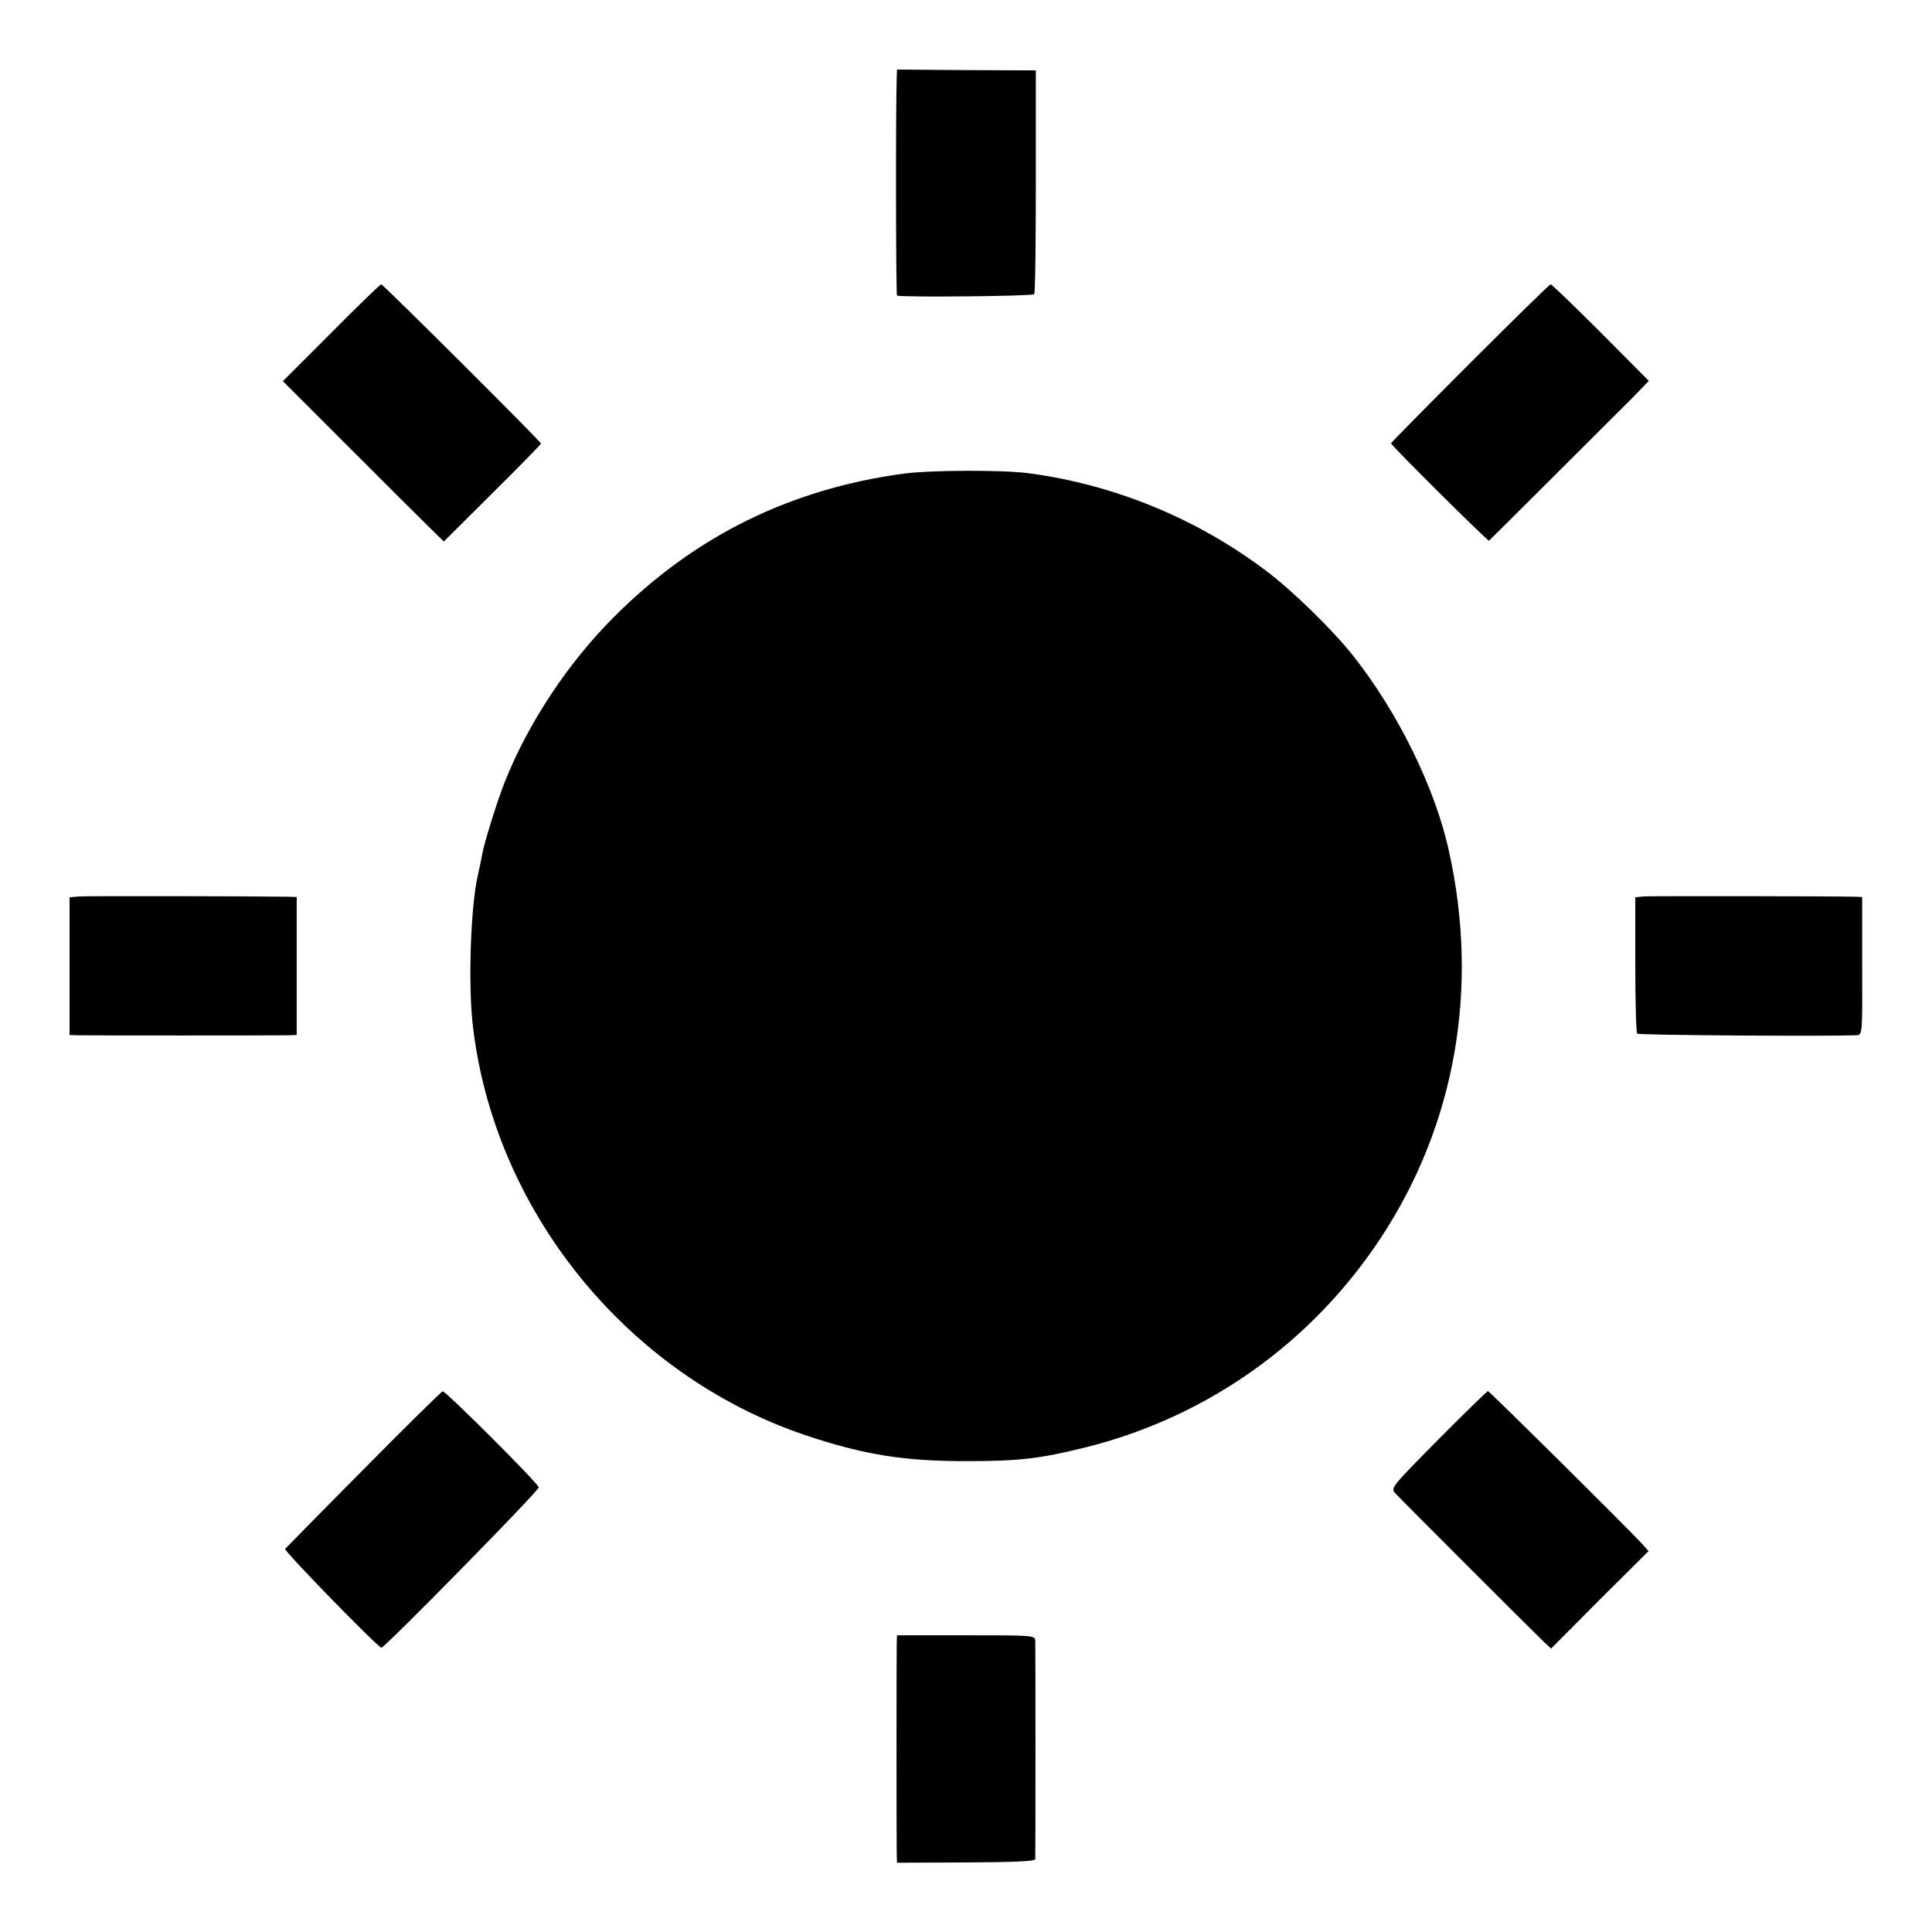 <?xml version="1.0" standalone="no"?>
<!DOCTYPE svg PUBLIC "-//W3C//DTD SVG 20010904//EN"
 "http://www.w3.org/TR/2001/REC-SVG-20010904/DTD/svg10.dtd">
<svg version="1.0" xmlns="http://www.w3.org/2000/svg"
 width="700pt" height="700pt" viewBox="0 0 700 700"
 preserveAspectRatio="xMidYMid meet">
<g transform="translate(0,700) scale(0.1,-0.1)"
fill="#000000" stroke="none">
<path d="M3249 6721 c-4 -120 -3 -791 1 -792 27 -7 493 -2 497 5 4 5 6 190 6
410 l0 401 -252 1 -251 2 -1 -27z"/>
<path d="M1200 5794 l-175 -175 242 -242 c133 -133 264 -264 291 -290 l50 -49
176 175 c97 96 176 177 176 180 0 7 -572 577 -579 577 -3 0 -85 -79 -181 -176z"/>
<path d="M5326 5684 c-157 -157 -286 -288 -286 -290 0 -8 351 -356 355 -353 9
8 464 462 520 518 l59 61 -174 175 c-96 96 -178 175 -182 175 -3 0 -135 -129
-292 -286z"/>
<path d="M3275 5284 c-410 -55 -758 -226 -1050 -519 -166 -165 -312 -386 -396
-598 -26 -65 -76 -224 -82 -263 -3 -16 -10 -51 -16 -77 -25 -109 -35 -380 -19
-532 73 -674 555 -1274 1203 -1494 214 -72 363 -96 595 -95 184 0 262 10 420
49 443 110 822 379 1073 760 270 410 357 904 247 1400 -50 230 -185 504 -348
710 -73 92 -216 232 -311 304 -250 190 -549 314 -861 356 -94 13 -357 12 -455
-1z"/>
<path d="M288 3752 l-36 -3 0 -250 0 -249 32 -1 c36 -1 705 -1 756 0 l35 1 0
250 0 250 -35 1 c-126 2 -722 3 -752 1z"/>
<path d="M5955 3752 l-30 -3 0 -244 c0 -134 3 -247 7 -250 5 -6 677 -10 794
-6 22 1 22 2 21 251 l0 250 -26 1 c-84 2 -741 3 -766 1z"/>
<path d="M1317 1676 c-153 -154 -280 -284 -284 -288 -5 -7 337 -358 349 -358
12 0 573 571 570 581 -4 17 -337 349 -348 348 -5 -1 -134 -128 -287 -283z"/>
<path d="M5211 1784 c-168 -170 -173 -175 -156 -194 22 -24 503 -505 539 -539
l26 -24 176 177 177 176 -24 27 c-57 62 -553 553 -558 553 -3 -1 -84 -79 -180
-176z"/>
<path d="M3249 1045 c-1 -42 -1 -723 0 -762 l1 -32 250 1 c175 1 250 4 251 12
1 16 1 767 0 791 -1 20 -7 20 -251 20 l-250 0 -1 -30z"/>
</g>
</svg>
